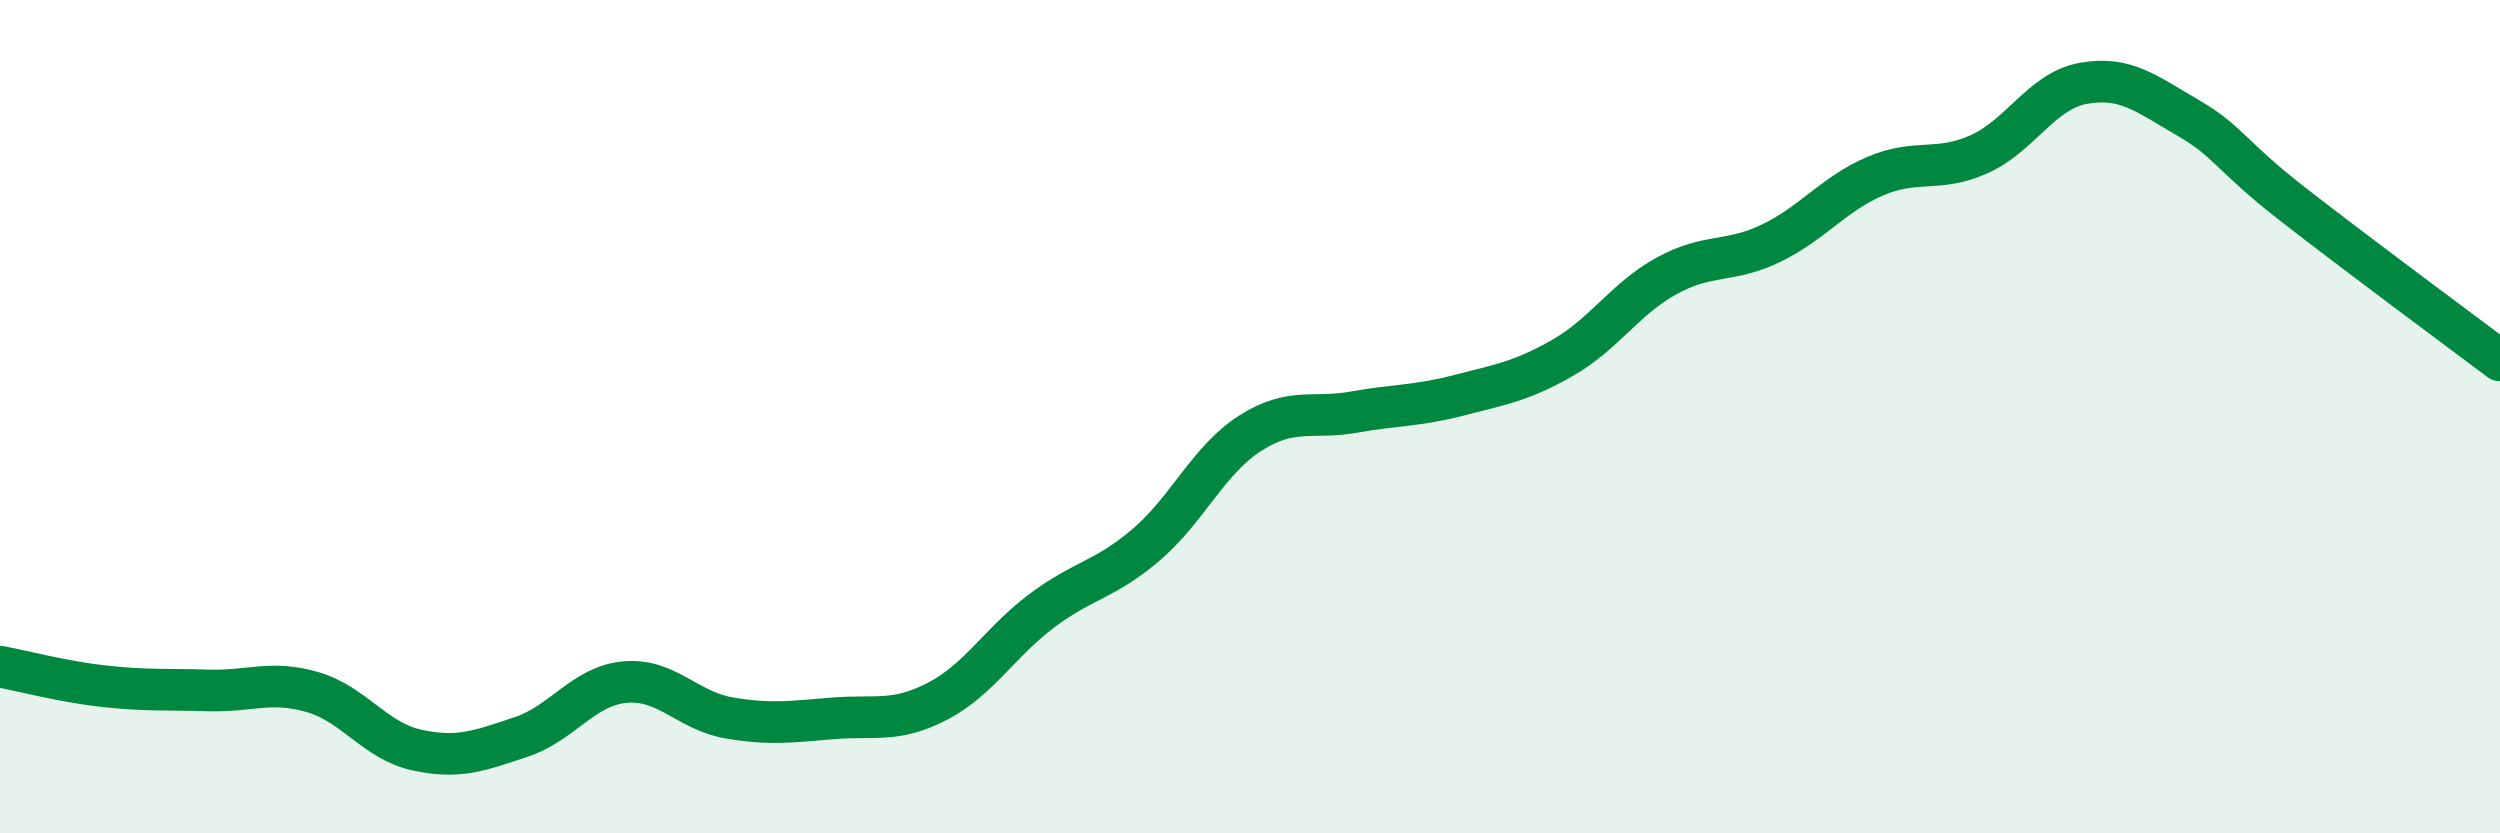 
    <svg width="60" height="20" viewBox="0 0 60 20" xmlns="http://www.w3.org/2000/svg">
      <path
        d="M 0,16 C 0.5,16.09 1.5,16.36 2.5,16.47 C 3.5,16.58 4,16.54 5,16.57 C 6,16.6 6.5,16.32 7.5,16.61 C 8.5,16.9 9,17.78 10,18 C 11,18.22 11.5,18.02 12.5,17.69 C 13.5,17.36 14,16.46 15,16.37 C 16,16.28 16.5,17.06 17.5,17.23 C 18.5,17.4 19,17.32 20,17.24 C 21,17.16 21.5,17.35 22.5,16.83 C 23.5,16.31 24,15.41 25,14.66 C 26,13.91 26.5,13.93 27.5,13.08 C 28.5,12.23 29,11.04 30,10.4 C 31,9.76 31.5,10.07 32.5,9.89 C 33.5,9.71 34,9.75 35,9.49 C 36,9.23 36.5,9.16 37.5,8.59 C 38.5,8.02 39,7.17 40,6.62 C 41,6.07 41.5,6.32 42.5,5.84 C 43.5,5.36 44,4.66 45,4.23 C 46,3.8 46.5,4.15 47.5,3.7 C 48.5,3.25 49,2.18 50,2 C 51,1.82 51.5,2.24 52.5,2.82 C 53.5,3.4 53.5,3.71 55,4.88 C 56.5,6.05 59,7.9 60,8.65L60 20L0 20Z"
        fill="#008740"
        opacity="0.1"
        stroke-linecap="round"
        stroke-linejoin="round"
      />
      <path
        d="M 0,16 C 0.5,16.09 1.5,16.36 2.5,16.47 C 3.5,16.58 4,16.54 5,16.57 C 6,16.6 6.5,16.32 7.5,16.61 C 8.5,16.9 9,17.78 10,18 C 11,18.22 11.5,18.02 12.5,17.69 C 13.5,17.36 14,16.46 15,16.37 C 16,16.28 16.5,17.06 17.5,17.23 C 18.5,17.4 19,17.32 20,17.24 C 21,17.16 21.5,17.35 22.5,16.83 C 23.5,16.31 24,15.41 25,14.66 C 26,13.91 26.5,13.93 27.5,13.08 C 28.5,12.23 29,11.04 30,10.4 C 31,9.76 31.5,10.07 32.5,9.89 C 33.5,9.71 34,9.75 35,9.49 C 36,9.23 36.5,9.16 37.5,8.59 C 38.5,8.02 39,7.17 40,6.62 C 41,6.07 41.5,6.32 42.5,5.84 C 43.5,5.36 44,4.66 45,4.23 C 46,3.8 46.5,4.15 47.5,3.7 C 48.5,3.25 49,2.18 50,2 C 51,1.82 51.5,2.24 52.5,2.82 C 53.5,3.4 53.5,3.71 55,4.88 C 56.5,6.05 59,7.9 60,8.65"
        stroke="#008740"
        stroke-width="1"
        fill="none"
        stroke-linecap="round"
        stroke-linejoin="round"
      />
    </svg>
  
